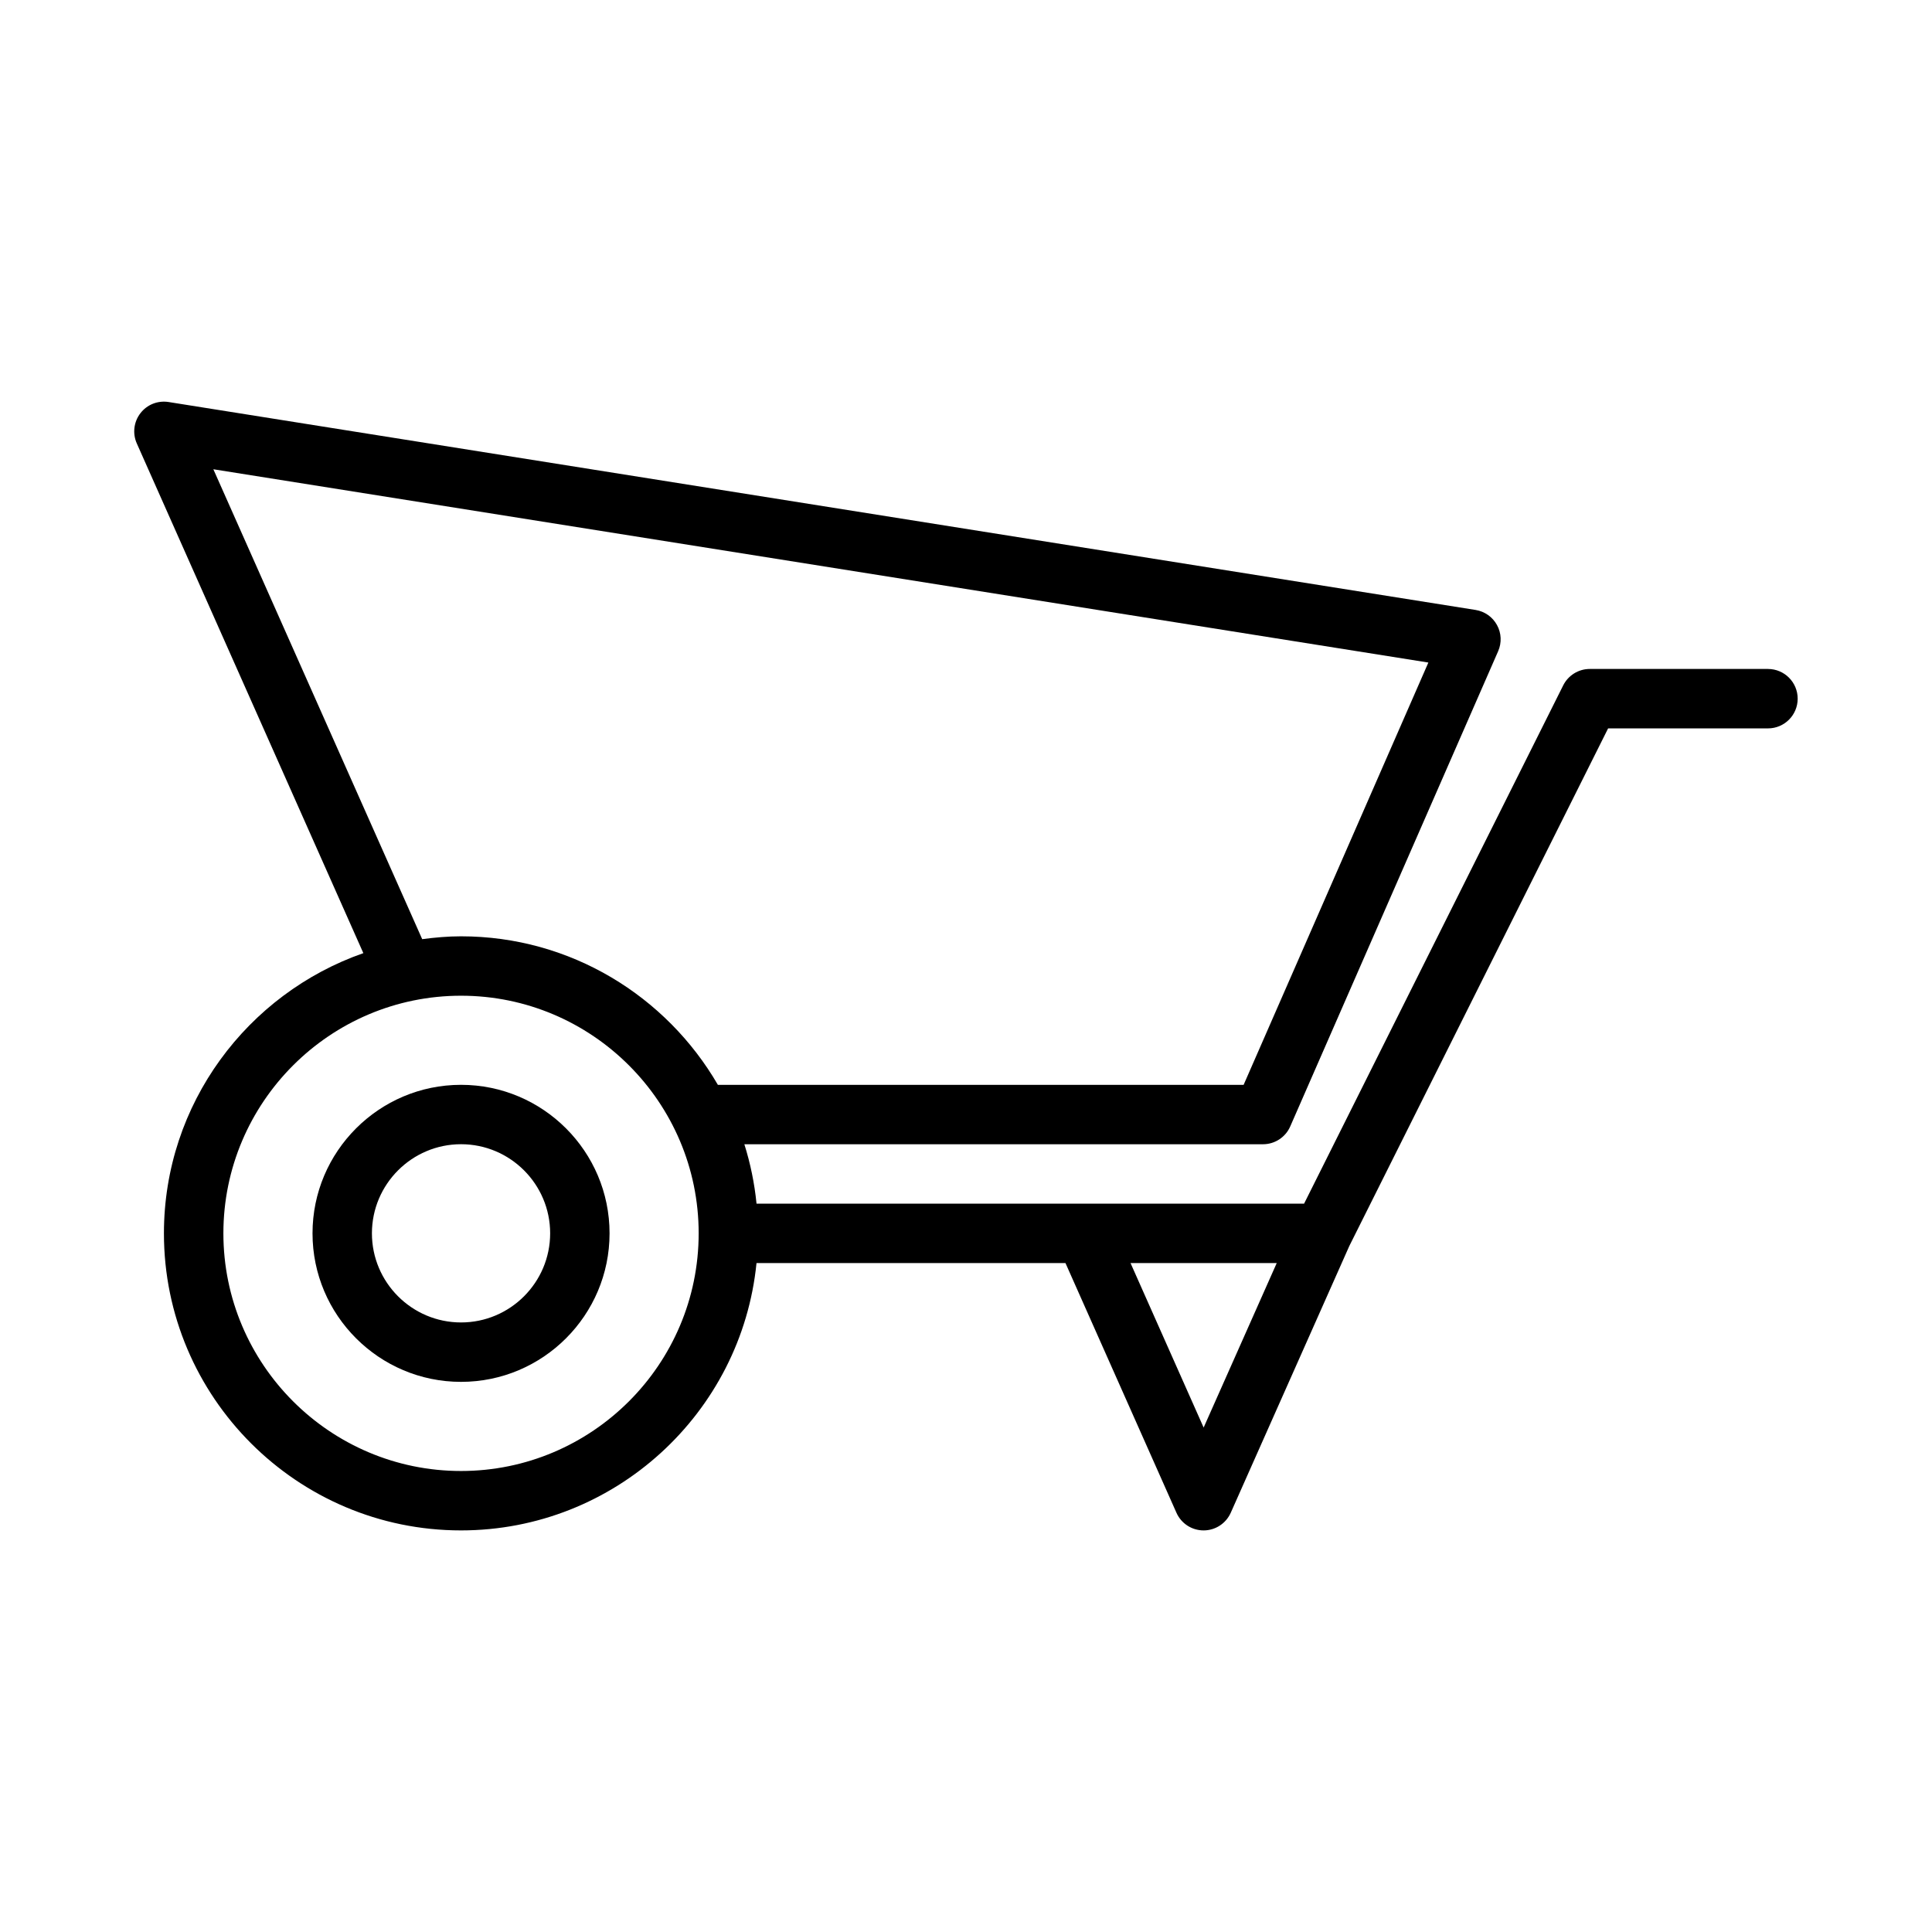 <?xml version="1.0" encoding="UTF-8"?>
<!-- Uploaded to: ICON Repo, www.svgrepo.com, Generator: ICON Repo Mixer Tools -->
<svg fill="#000000" width="800px" height="800px" version="1.1" viewBox="144 144 512 512" xmlns="http://www.w3.org/2000/svg">
 <g>
  <path d="m612.54 321.28h-47.23c-2.984 0-5.707 1.684-7.047 4.352l-68.668 137.35h-58.23-0.047-86.828c-0.543-5.434-1.637-10.699-3.227-15.742l137.45-0.004c3.125 0 5.961-1.852 7.211-4.715l55.105-125.95c0.977-2.234 0.867-4.793-0.309-6.926-1.164-2.141-3.258-3.613-5.668-4l-346.37-55.105c-2.891-0.449-5.723 0.691-7.477 2.977-1.762 2.289-2.125 5.359-0.953 7.996l60.039 135.08c-30.719 10.742-52.848 39.93-52.848 74.262 0 43.406 35.312 78.719 78.719 78.719 40.746 0 74.359-31.125 78.32-70.848h81.879l29.41 66.172c1.266 2.844 4.074 4.676 7.195 4.676 3.117 0 5.926-1.836 7.195-4.676l31.426-70.707 68.578-137.16h42.367c4.352 0 7.871-3.527 7.871-7.871 0-4.348-3.519-7.875-7.871-7.875zm-412-52.922 321.99 51.223-48.957 111.91h-139.33c-13.633-23.488-39.008-39.359-68.07-39.359-3.496 0-6.91 0.309-10.289 0.754zm65.637 265.47c-34.723 0-62.977-28.254-62.977-62.977s28.254-62.977 62.977-62.977c34.723 0 62.977 28.254 62.977 62.977-0.004 34.723-28.254 62.977-62.977 62.977zm196.8-11.512-19.375-43.594h38.746z"/>
  <path d="m266.18 431.49c-21.703 0-39.359 17.656-39.359 39.359s17.656 39.359 39.359 39.359 39.359-17.656 39.359-39.359-17.656-39.359-39.359-39.359zm0 62.973c-13.02 0-23.617-10.598-23.617-23.617s10.598-23.617 23.617-23.617 23.617 10.598 23.617 23.617c-0.004 13.023-10.598 23.617-23.617 23.617z"/>
 </g>
</svg>
